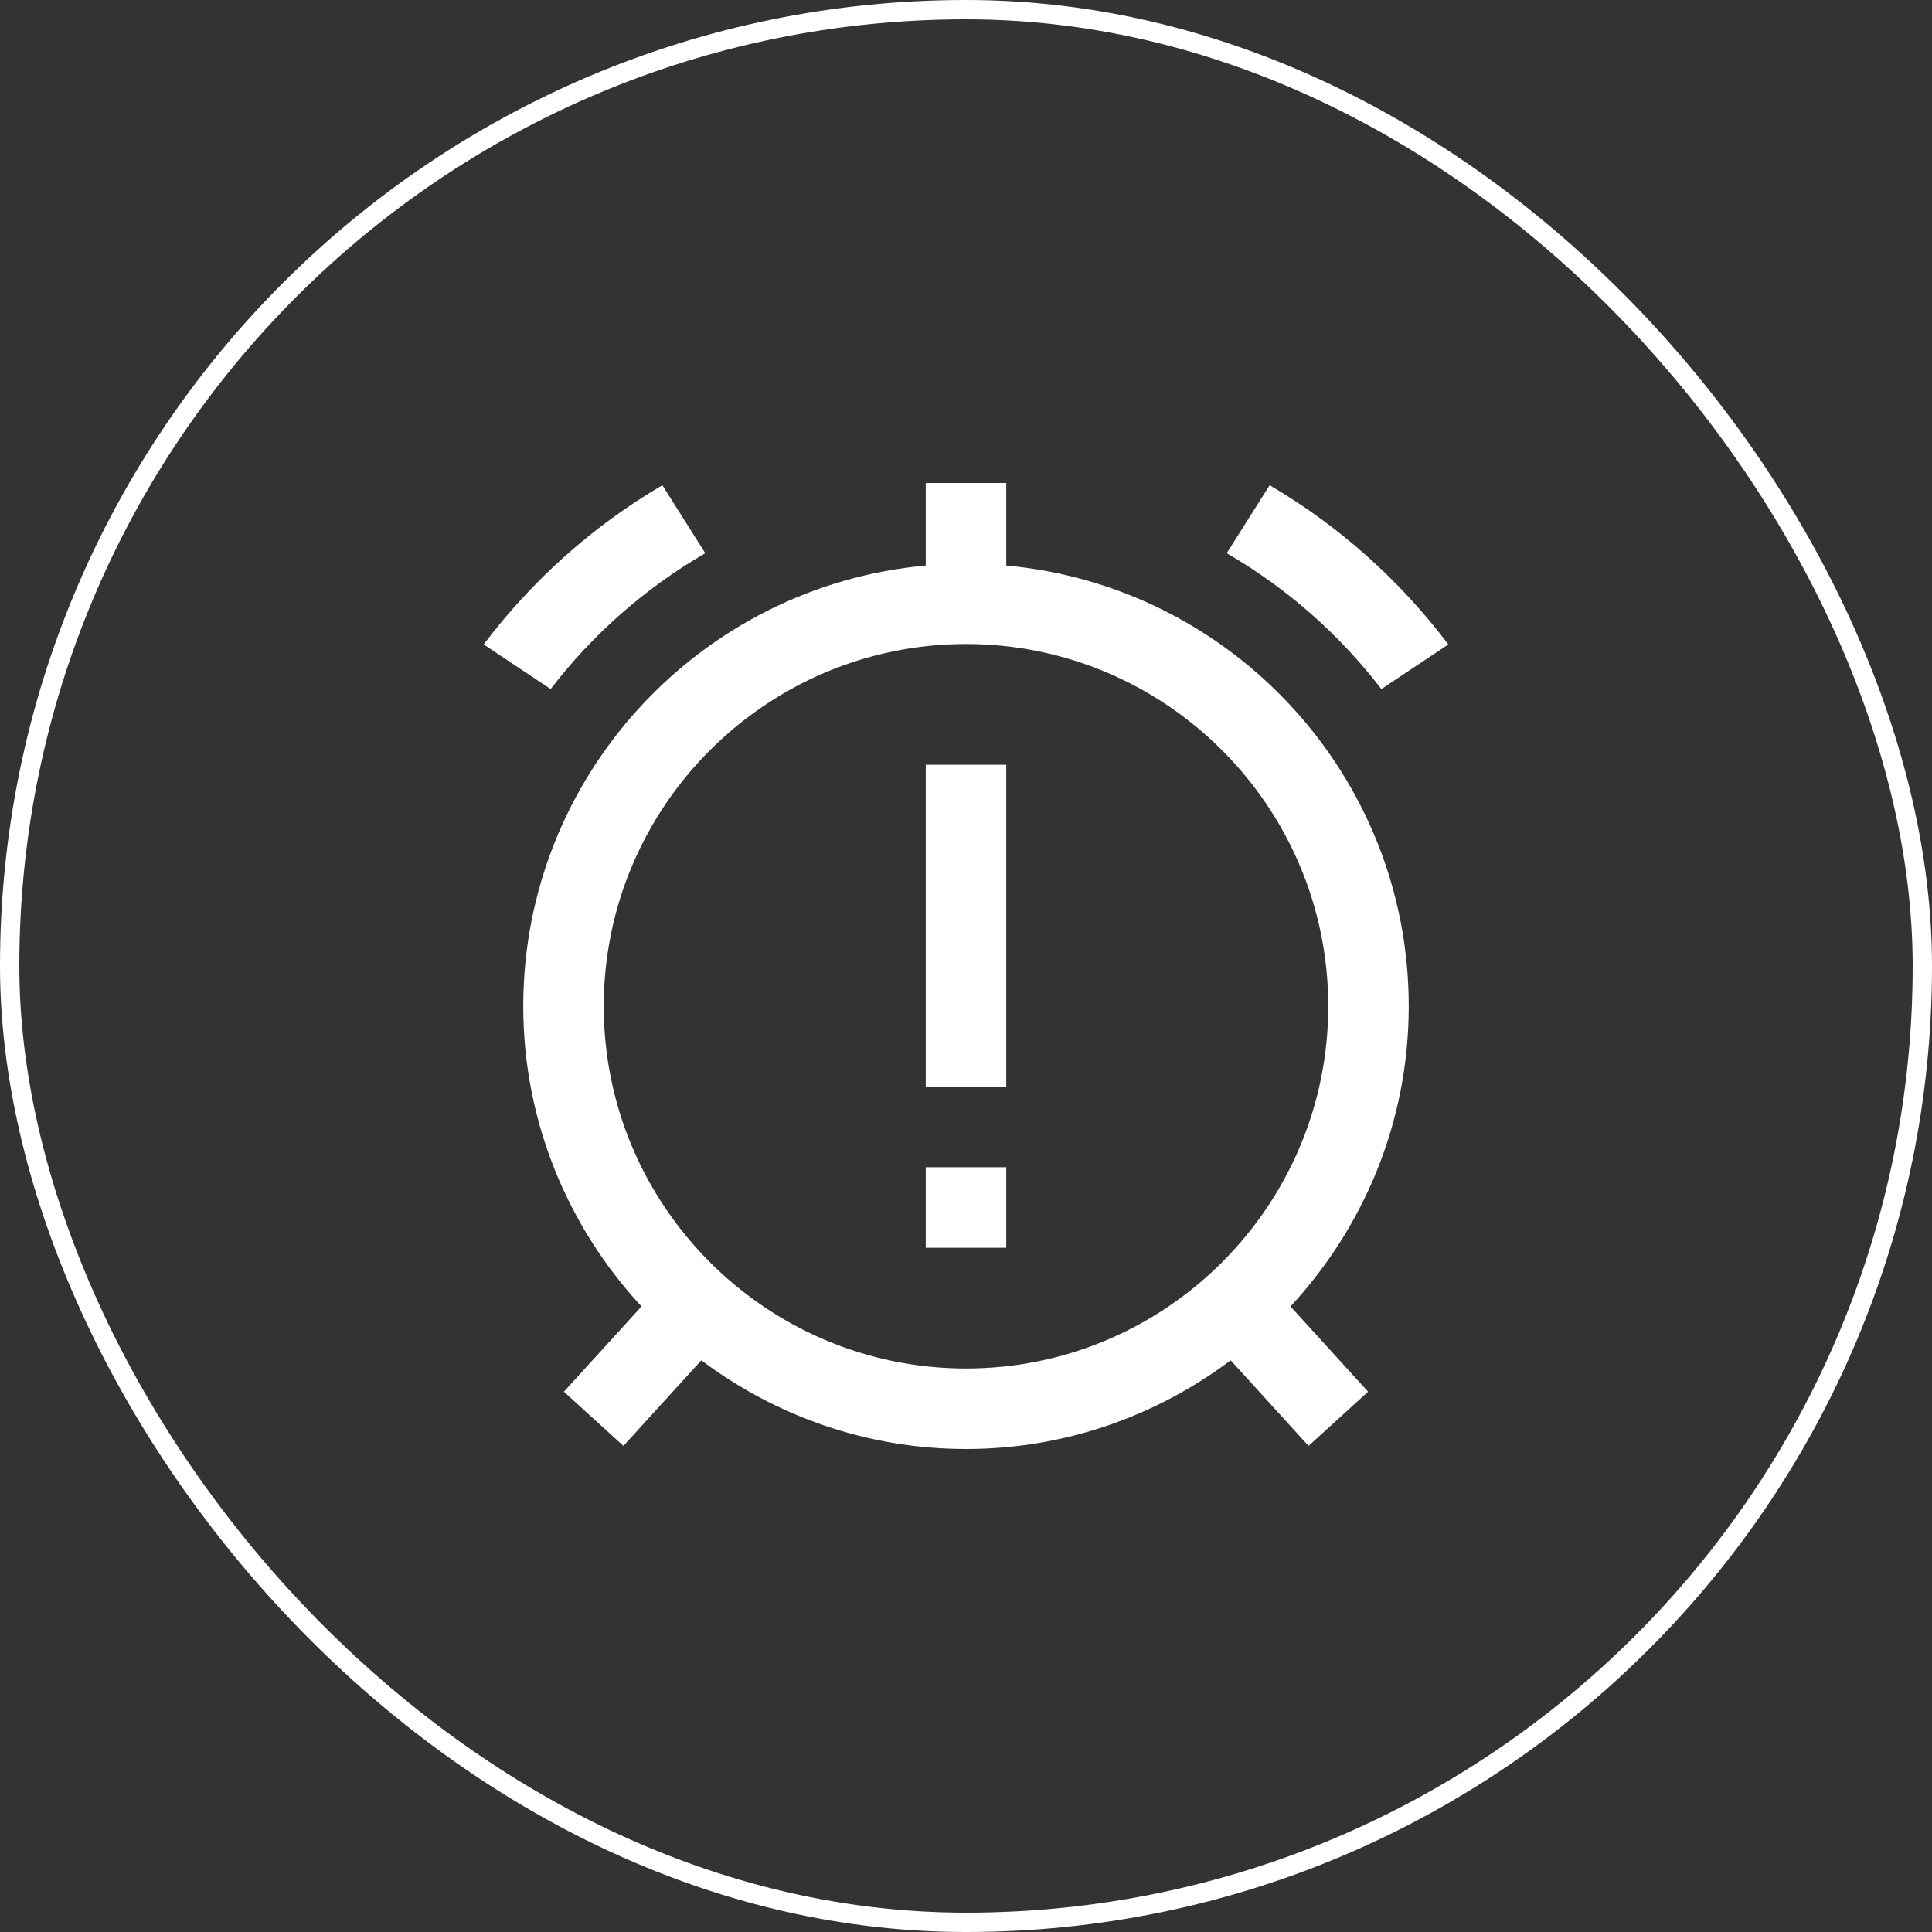 <svg width="80" height="80" viewBox="0 0 80 80" fill="none" xmlns="http://www.w3.org/2000/svg">
<rect x="0" y="0" width="80" height="80" fill="#333333" stroke="none"/>
<rect x="0.4" y="0.4" width="79.2" height="79.2" rx="39.6" stroke="white" stroke-width="0.8"/>
<g clip-path="url(#clip0_44_424)">
<path d="M41.667 23.418V20H38.333V23.418C29.003 24.263 21.667 32.12 21.667 41.667C21.667 46.467 23.535 50.827 26.563 54.098L23.35 57.628L25.815 59.872L29.04 56.328C32.102 58.623 35.888 60 40 60C44.112 60 47.898 58.623 50.96 56.328L54.185 59.872L56.65 57.628L53.437 54.098C56.465 50.827 58.333 46.467 58.333 41.667C58.333 32.12 50.997 24.263 41.667 23.418ZM25 41.667C25 33.395 31.728 26.667 40 26.667C48.272 26.667 55 33.395 55 41.667C55 49.938 48.272 56.667 40 56.667C31.728 56.667 25 49.938 25 41.667ZM22.8 28.533L20.028 26.685C22.032 24.032 24.543 21.78 27.427 20.093L29.205 22.908C26.717 24.347 24.542 26.265 22.8 28.533ZM50.795 22.908L52.573 20.093C55.457 21.78 57.97 24.032 59.972 26.685L57.2 28.533C55.458 26.265 53.283 24.345 50.795 22.908ZM38.333 31.667H41.667V45H38.333V31.667ZM38.333 48.333H41.667V51.667H38.333V48.333Z" fill="white"/>
</g>
<defs>
<clipPath id="clip0_44_424">
<rect width="40" height="40" fill="white" transform="translate(20 20)"/>
</clipPath>
</defs>
</svg>
